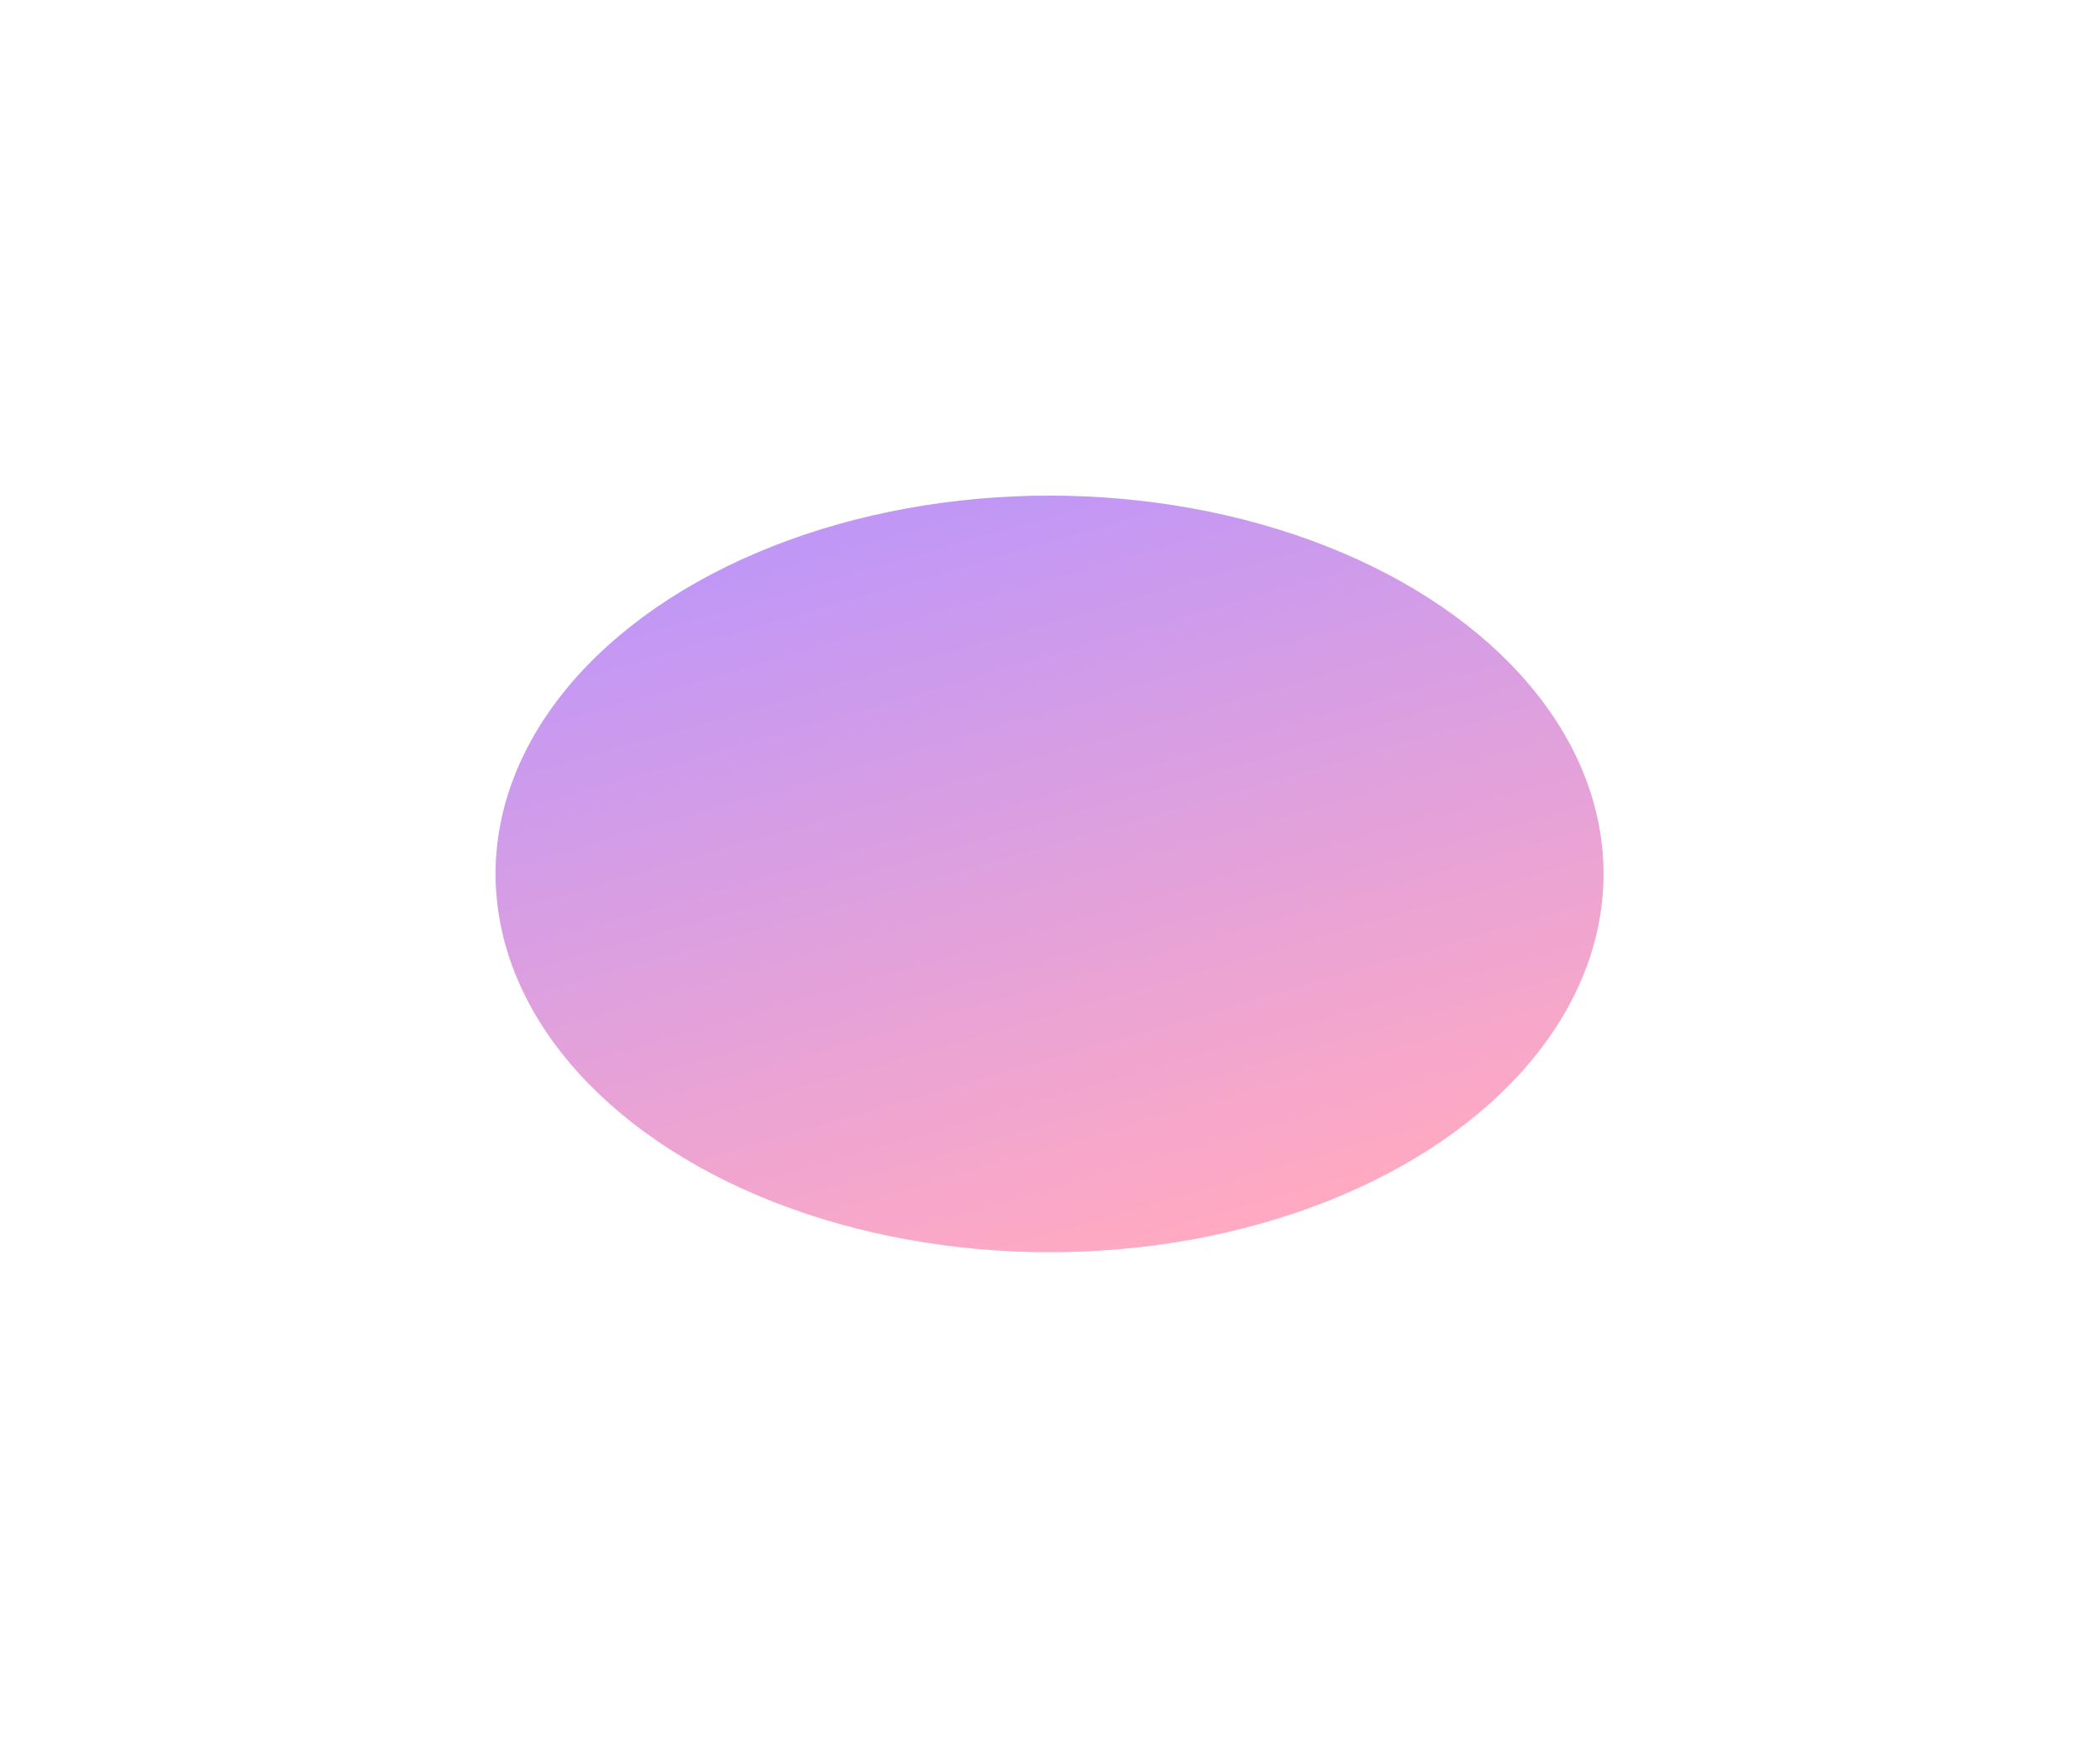 <?xml version="1.0" encoding="utf-8"?>
<svg xmlns="http://www.w3.org/2000/svg" fill="none" height="100%" overflow="visible" preserveAspectRatio="none" style="display: block;" viewBox="0 0 1017 847" width="100%">
<g filter="url(#filter0_f_0_349)" id="Ellipse 29" opacity="0.5">
<ellipse cx="508.287" cy="423.196" fill="url(#paint0_linear_0_349)" rx="268.287" ry="183.196"/>
</g>
<defs>
<filter color-interpolation-filters="sRGB" filterUnits="userSpaceOnUse" height="846.392" id="filter0_f_0_349" width="1016.57" x="0" y="0">
<feFlood flood-opacity="0" result="BackgroundImageFix"/>
<feBlend in="SourceGraphic" in2="BackgroundImageFix" mode="normal" result="shape"/>
<feGaussianBlur result="effect1_foregroundBlur_0_349" stdDeviation="120"/>
</filter>
<linearGradient gradientUnits="userSpaceOnUse" id="paint0_linear_0_349" x1="485.487" x2="586.866" y1="240" y2="590.247">
<stop stop-color="#8330EE"/>
<stop offset="1" stop-color="#FF5487"/>
</linearGradient>
</defs>
</svg>